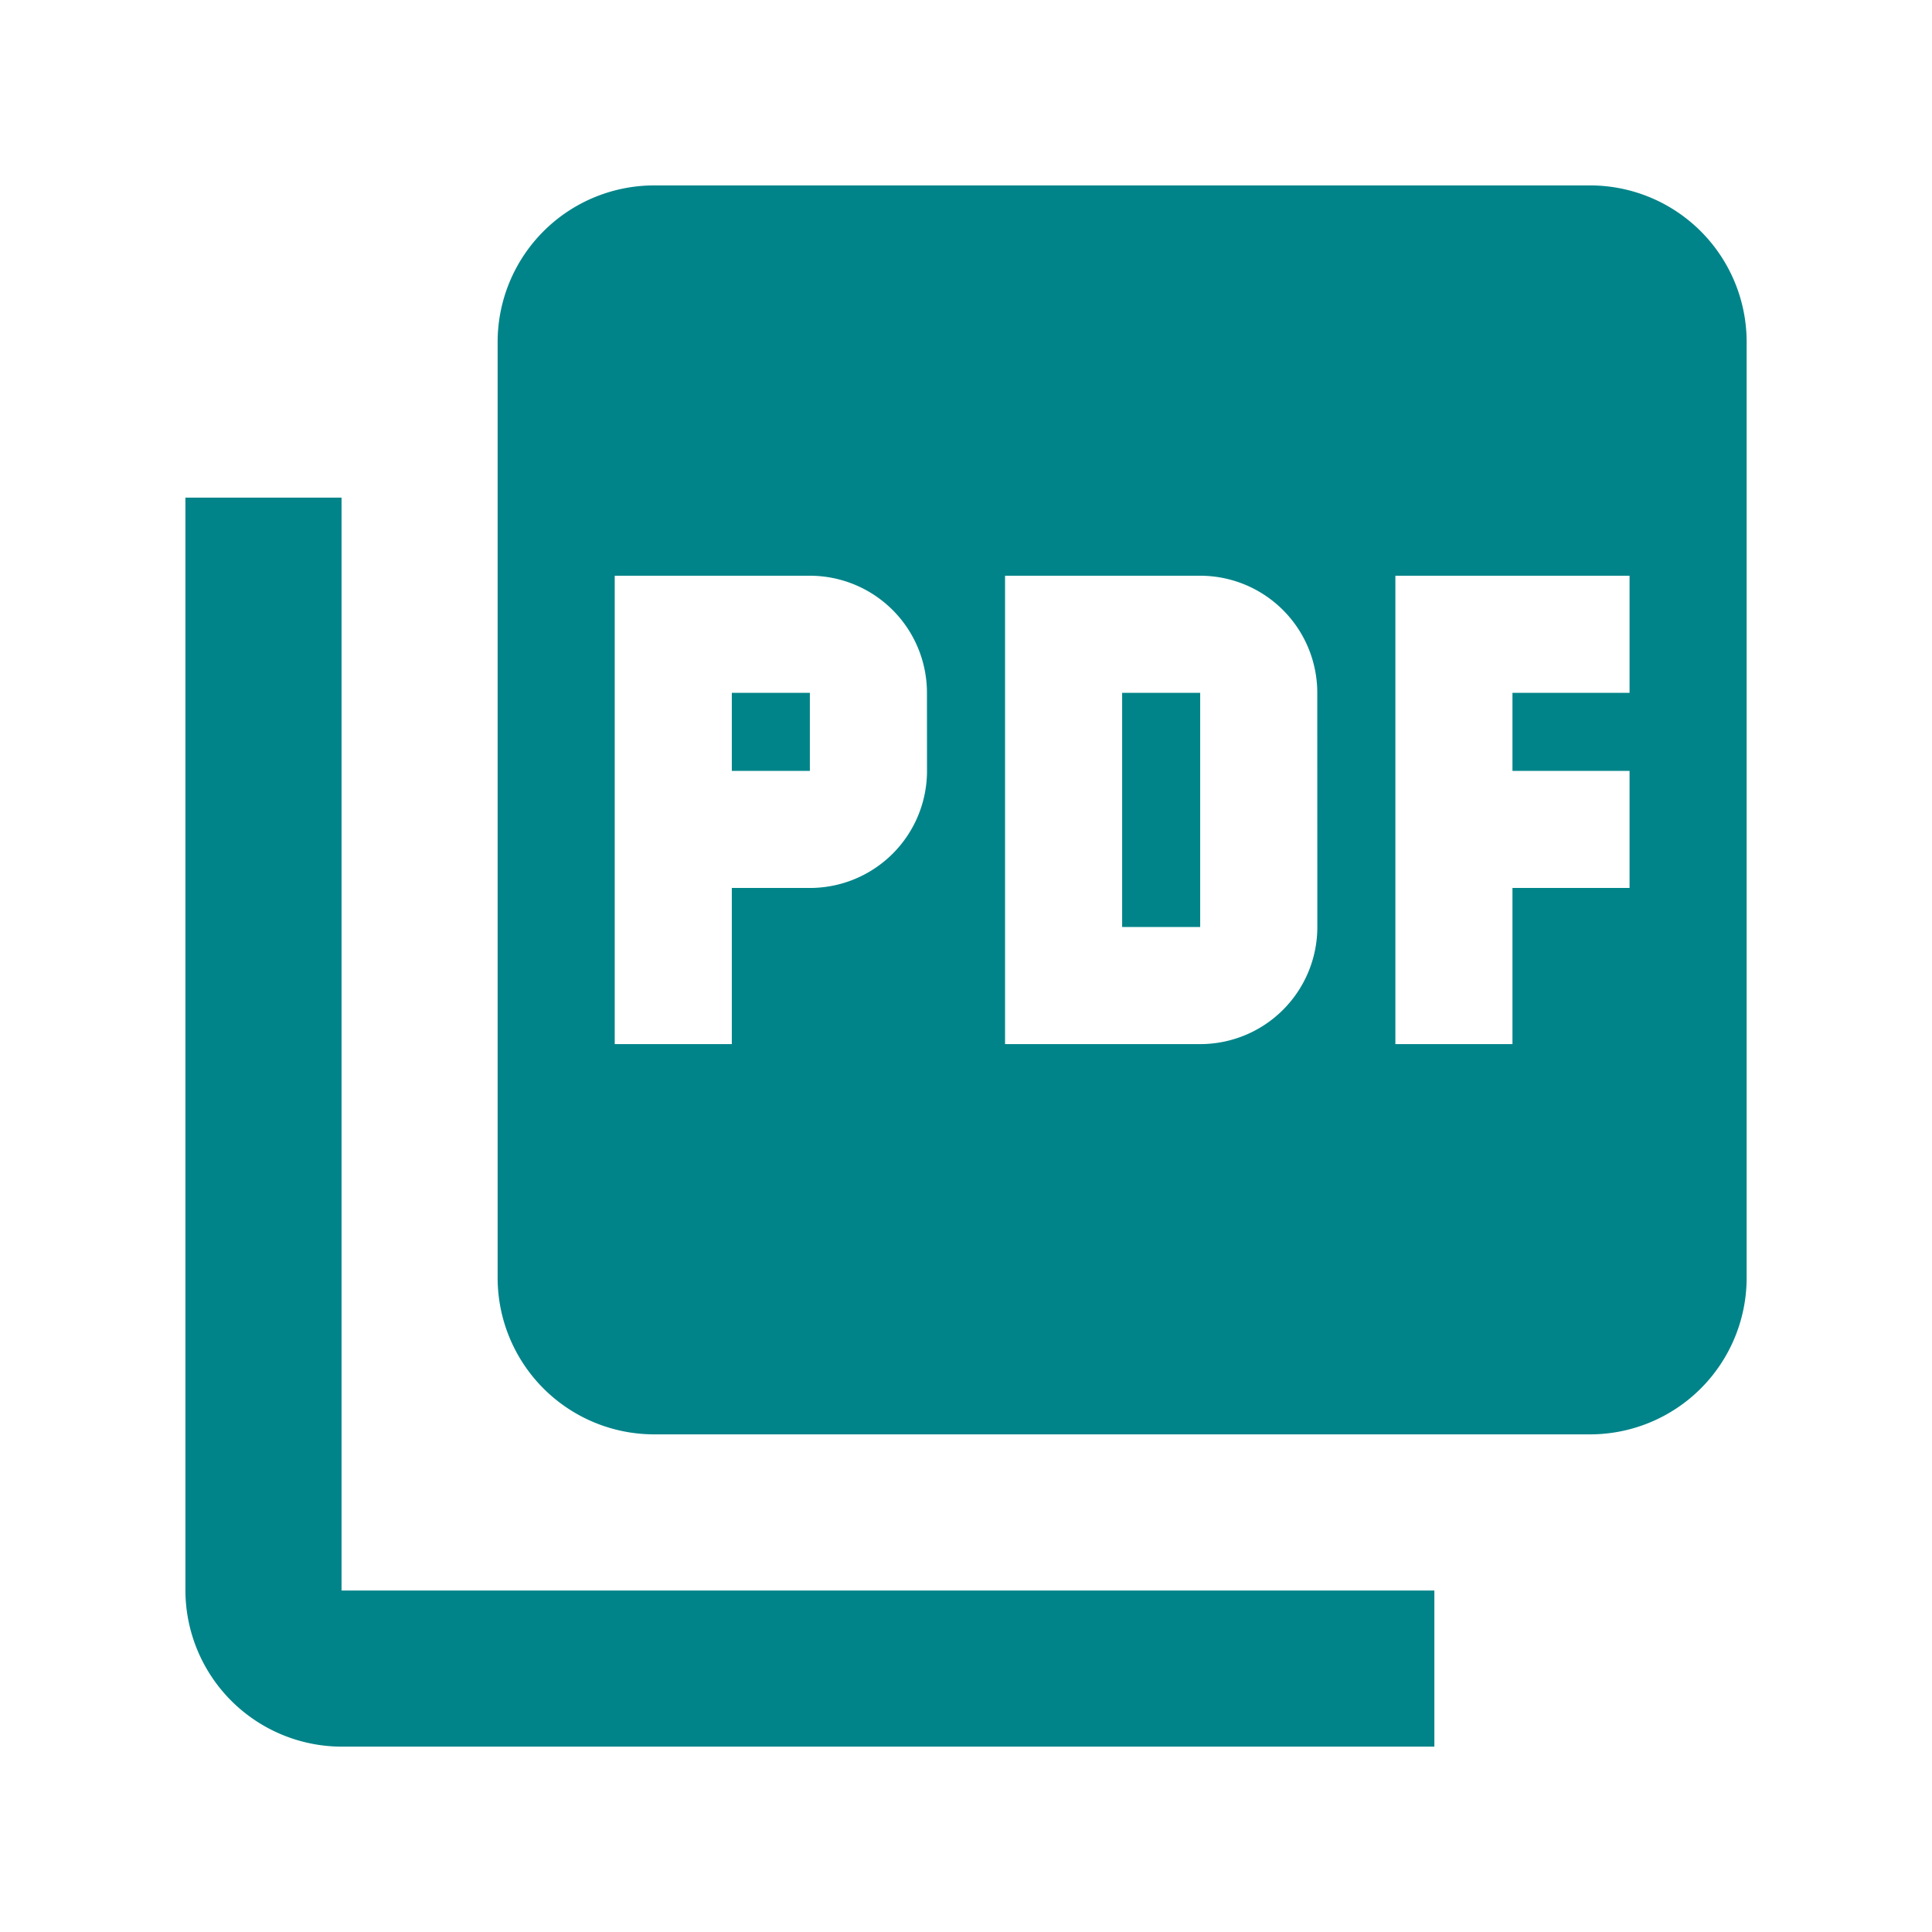 <svg xmlns="http://www.w3.org/2000/svg" width="33" height="33" viewBox="0 0 33 33"><path d="M0,0H33V33H0Z" fill="none"/><path d="M26,2H10A2.675,2.675,0,0,0,7.333,4.667v16A2.675,2.675,0,0,0,10,23.333H26a2.675,2.675,0,0,0,2.667-2.667v-16A2.675,2.675,0,0,0,26,2ZM14.667,12a2,2,0,0,1-2,2H11.333v2.667h-2v-8h3.333a2,2,0,0,1,2,2Zm6.667,2.667a2,2,0,0,1-2,2H16v-8h3.333a2,2,0,0,1,2,2Zm5.333-4h-2V12h2v2h-2v2.667h-2v-8h4ZM11.333,12h1.333V10.667H11.333ZM4.667,7.333H2V26a2.675,2.675,0,0,0,2.667,2.667H23.333V26H4.667ZM18,14.667h1.333v-4H18Z" transform="translate(1.167 1.167)" fill="#008489"/></svg>